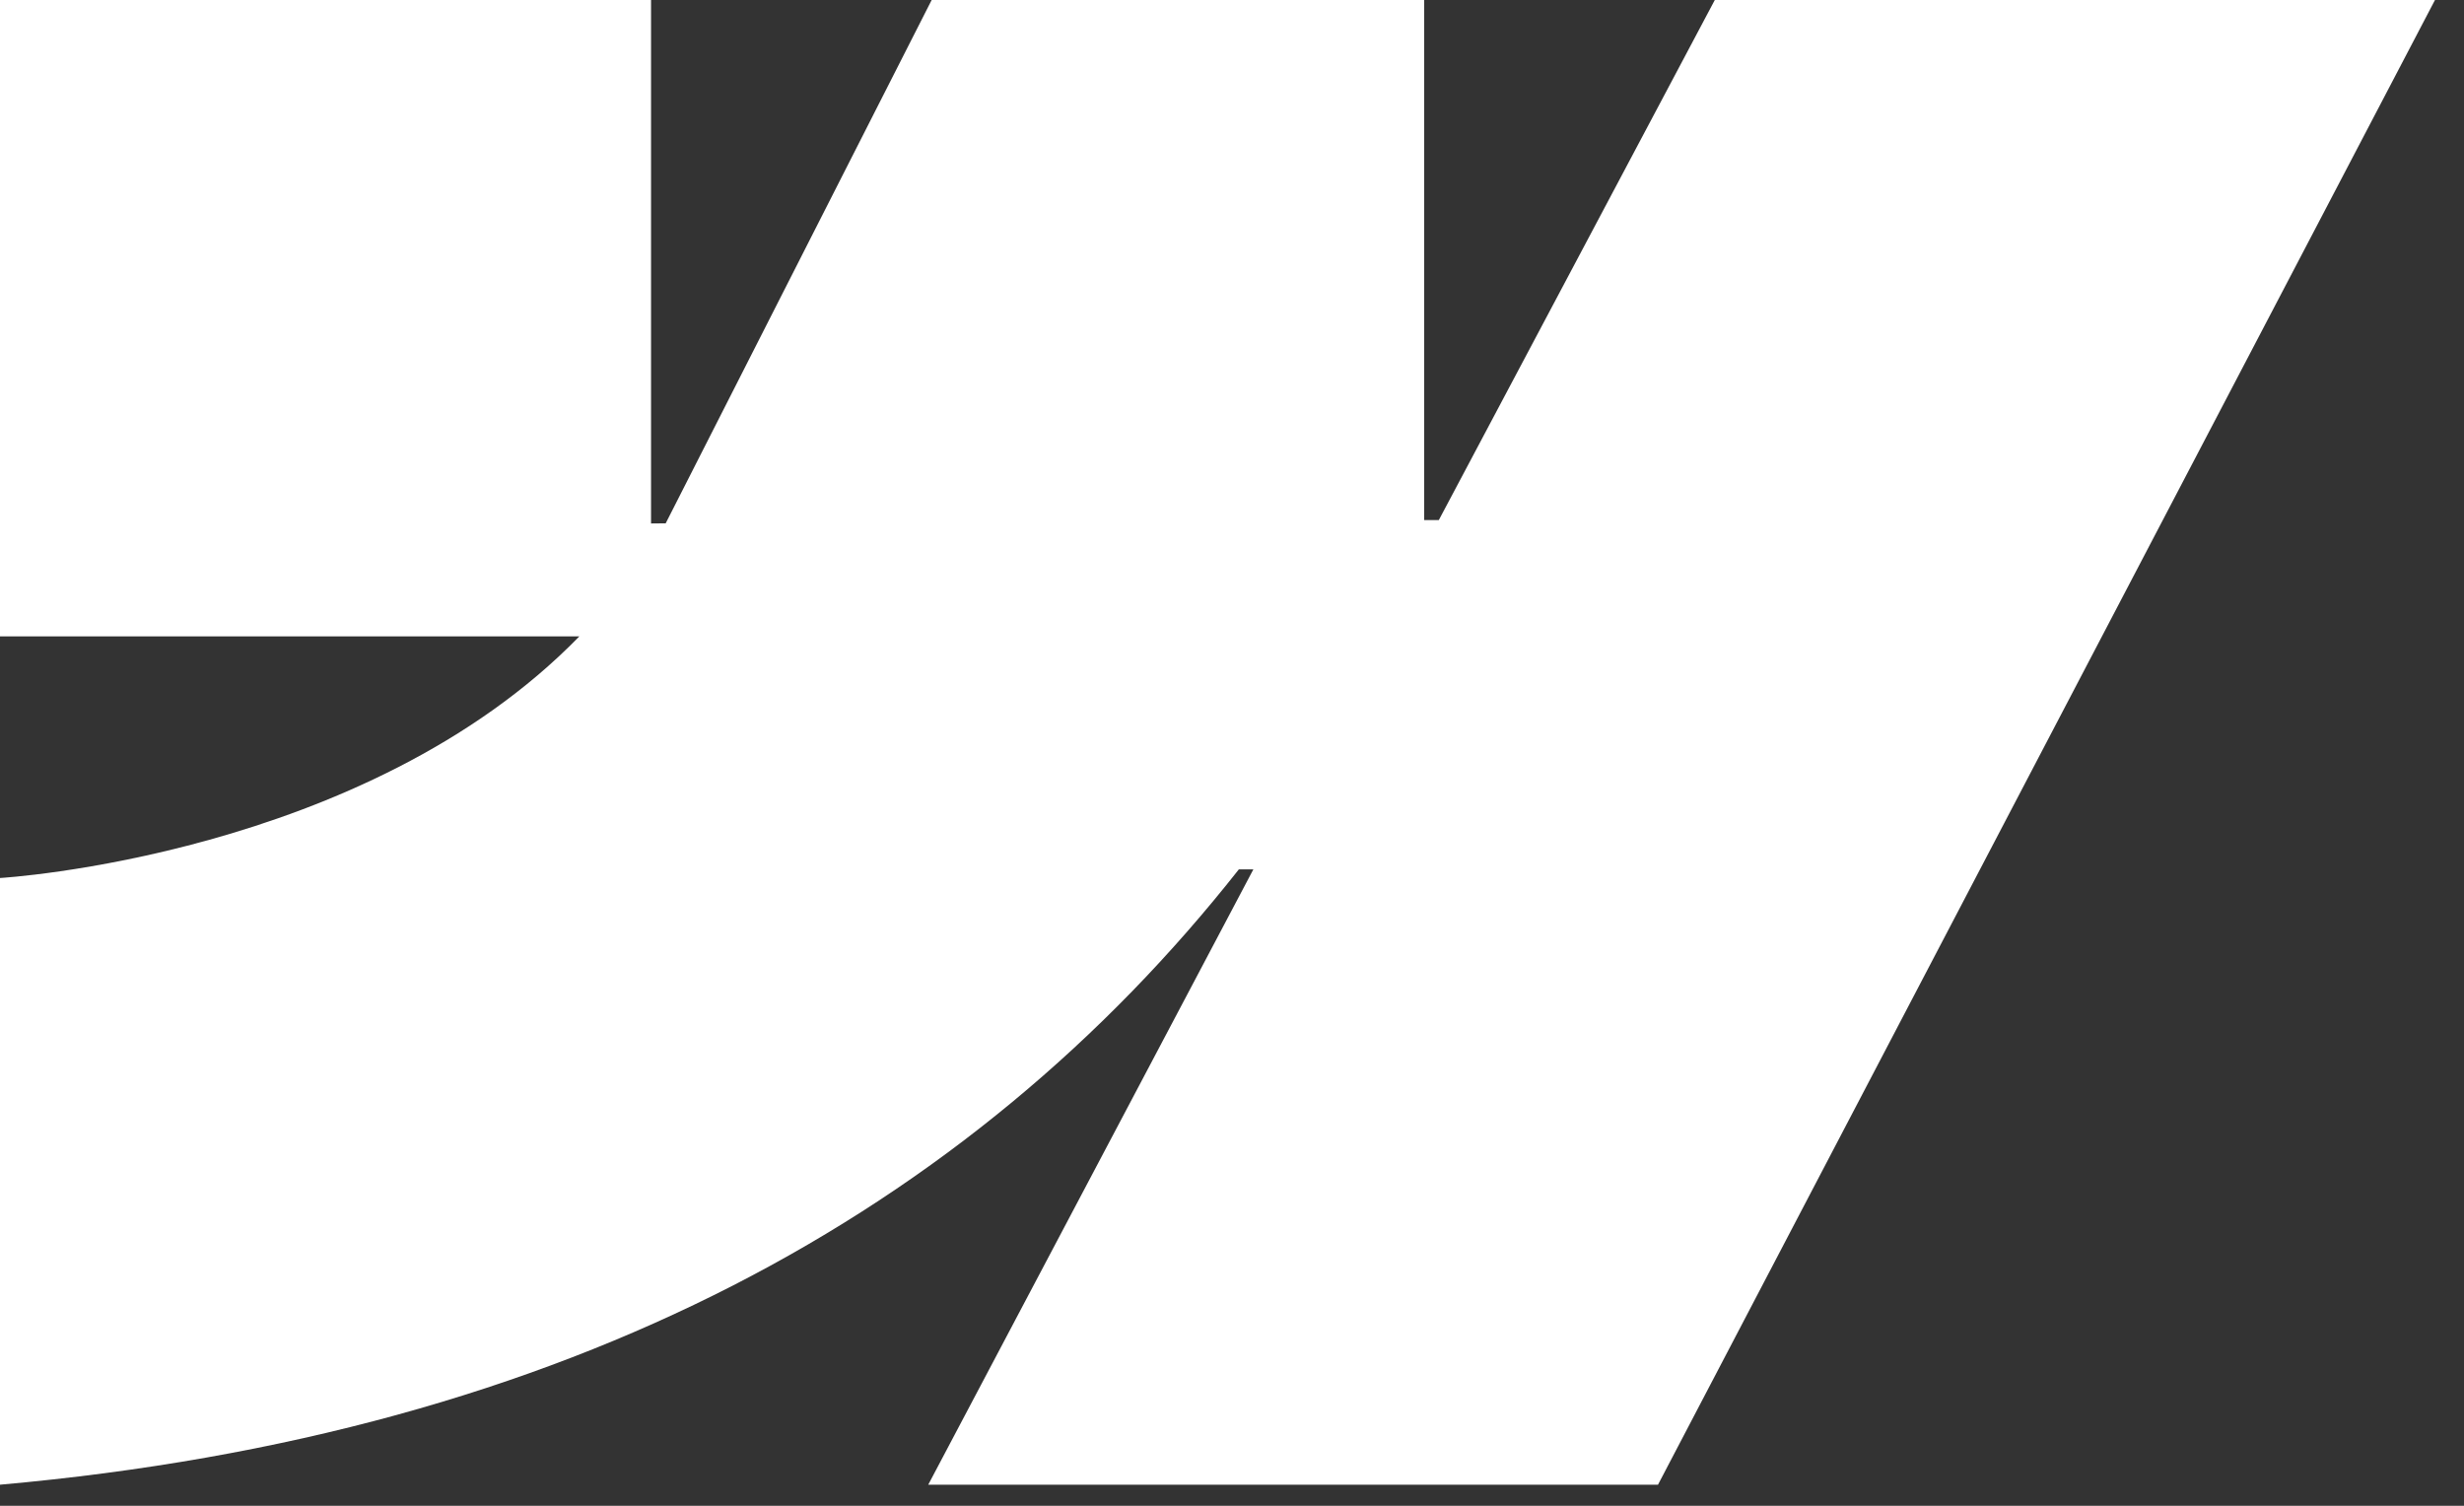<svg width="18" height="11" viewBox="0 0 18 11" fill="none" xmlns="http://www.w3.org/2000/svg">
<rect x="0" y="0" width="18" height="11" fill="#333333" stroke="none"/>
<path d="M17.788 0L12.112 10.846H6.781L9.156 6.351H9.05C7.09 8.838 4.166 10.475 0 10.846V6.414C0 6.414 2.665 6.259 4.232 4.649H0V0H4.756V3.824L4.863 3.823L6.806 0H10.404V3.799H10.511L12.527 0H17.788Z" fill="white"/>
</svg>
